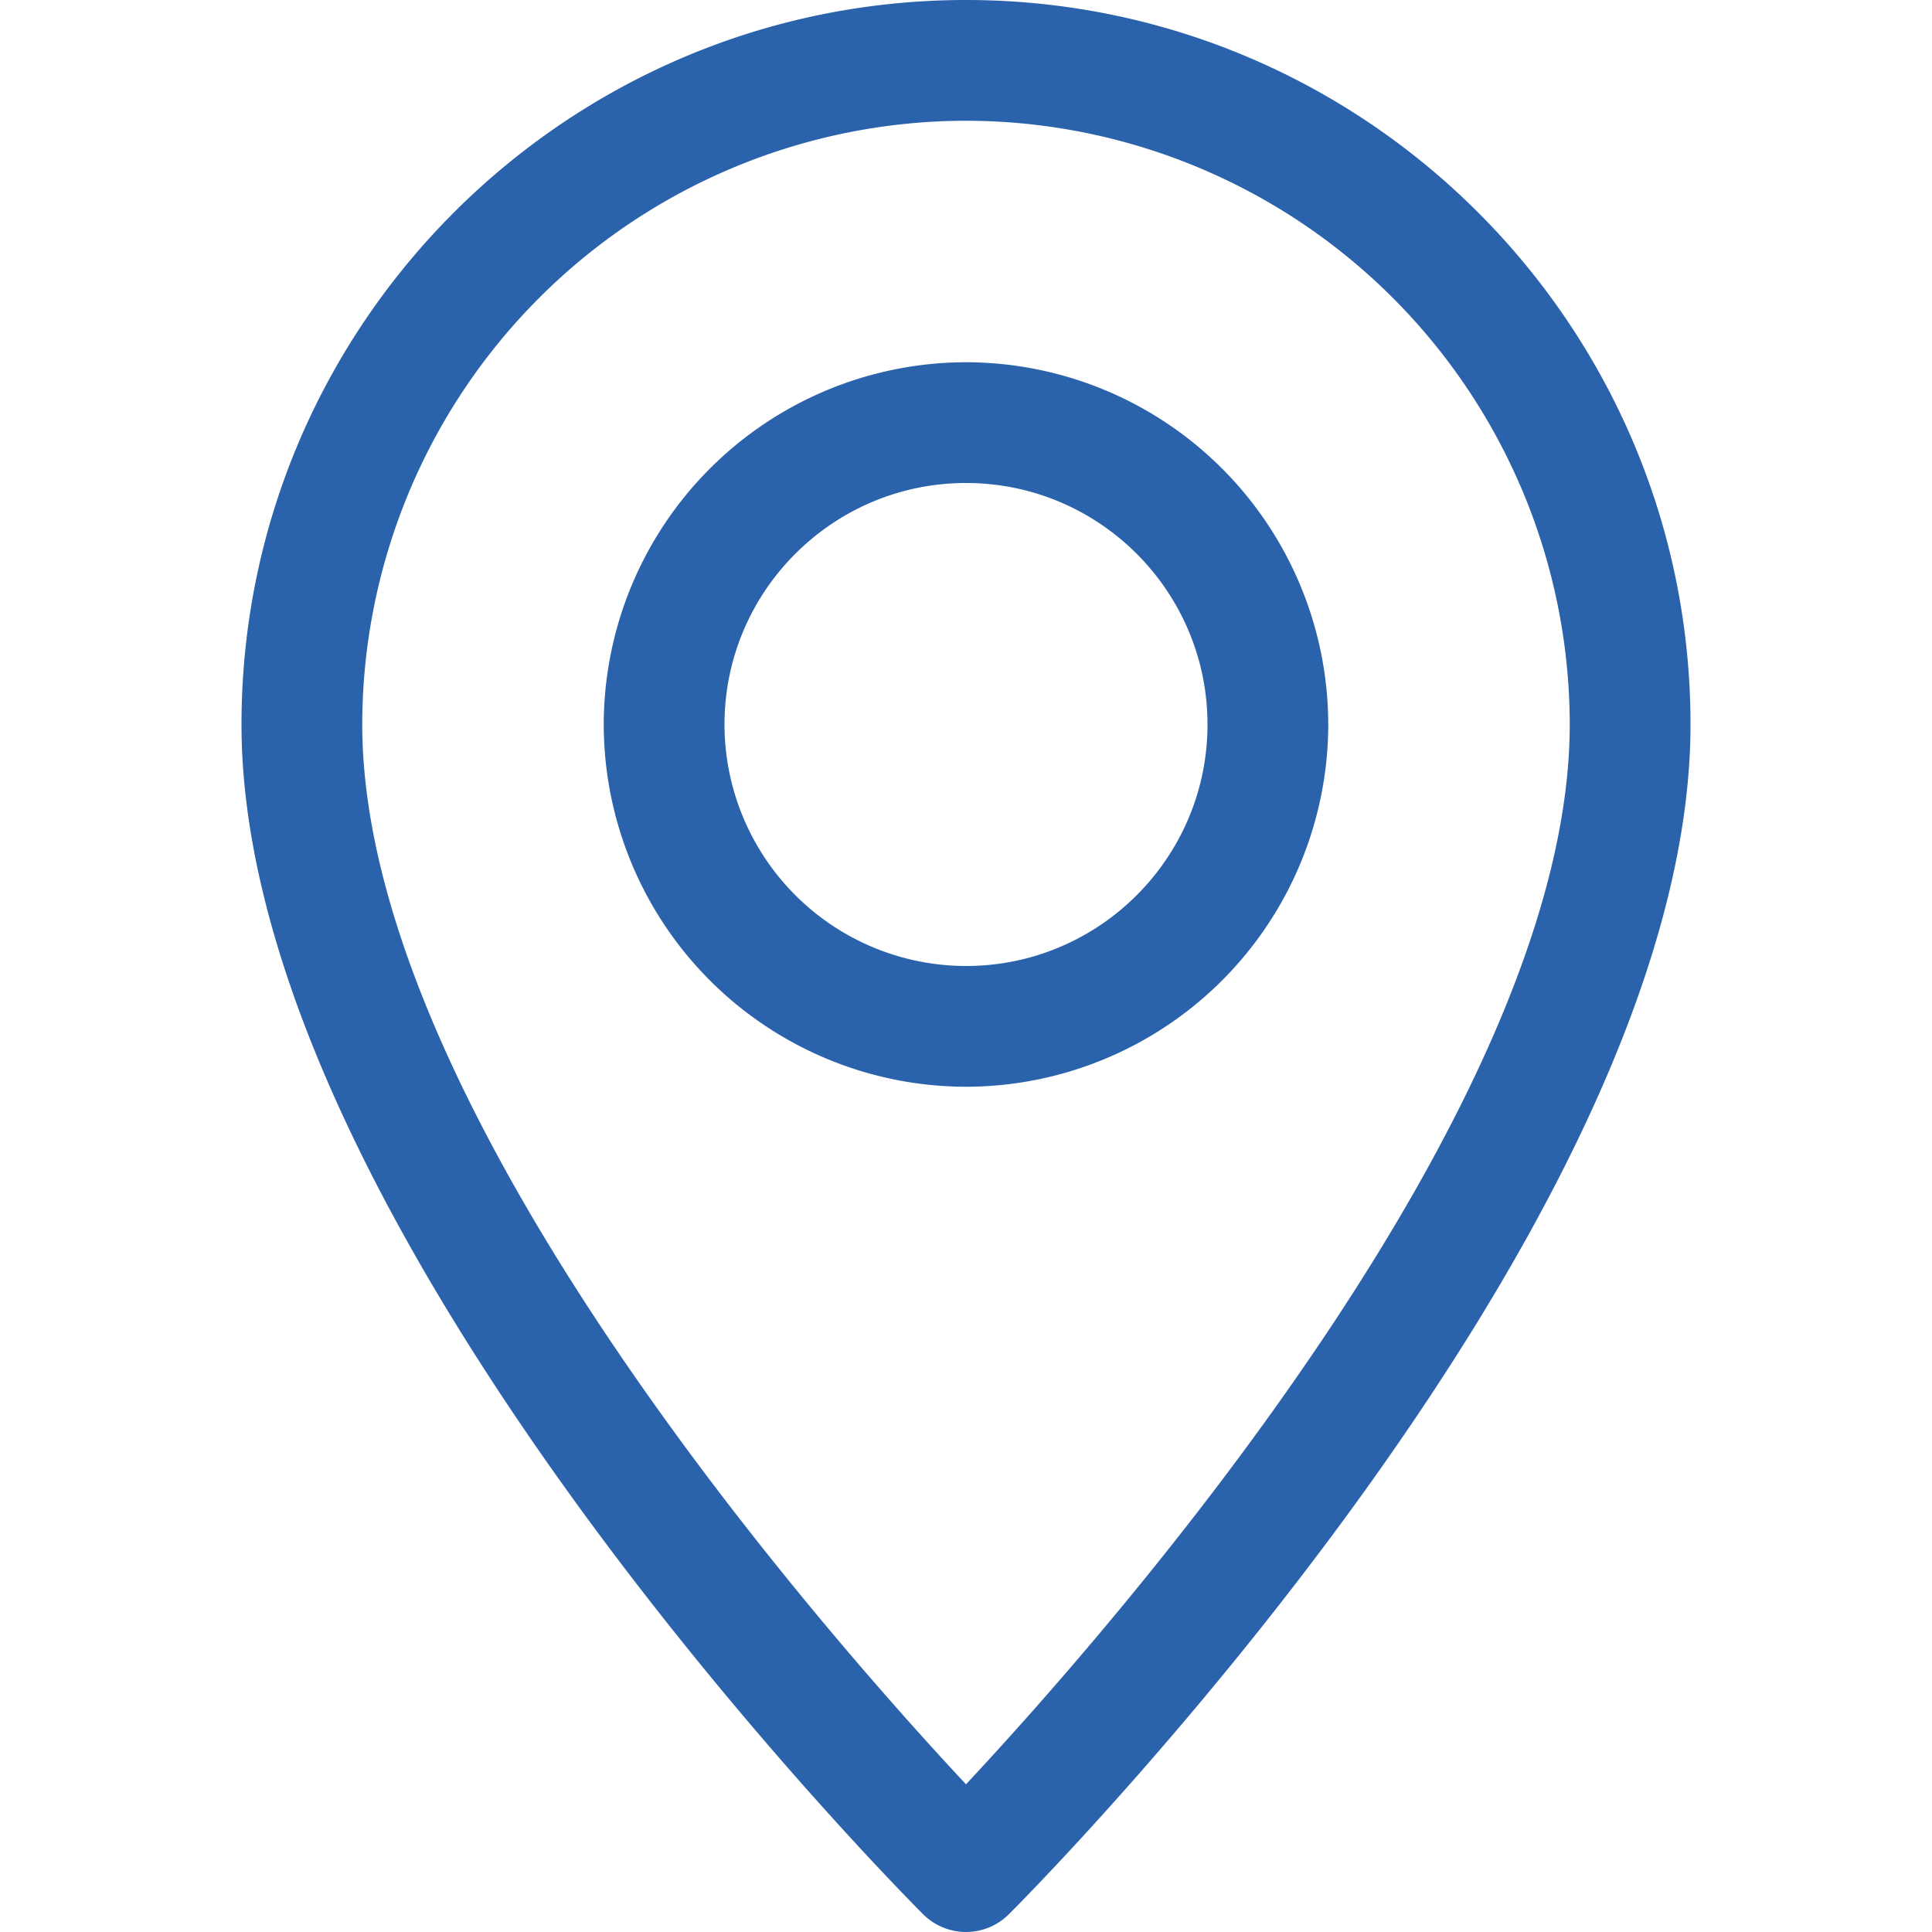 <svg width="20" height="20" viewBox="0 0 20 20" fill="none" xmlns="http://www.w3.org/2000/svg"><path d="M10 0C5.864 0 2.5 3.364 2.5 7.5c0 5.199 6.77 12.029 7.057 12.317a.628.628 0 0 0 .886 0C10.73 19.53 17.5 12.7 17.5 7.5 17.5 3.364 14.136 0 10 0Zm0 18.471c-1.492-1.597-6.25-7-6.25-10.971A6.257 6.257 0 0 1 10 1.25a6.257 6.257 0 0 1 6.25 6.25c0 3.967-4.758 9.374-6.25 10.971Z" fill="#2A62AB"/><path d="M10 3.75A3.755 3.755 0 0 0 6.25 7.5 3.755 3.755 0 0 0 10 11.25a3.755 3.755 0 0 0 3.75-3.75A3.755 3.755 0 0 0 10 3.75ZM10 10a2.503 2.503 0 0 1-2.5-2.5C7.5 6.121 8.621 5 10 5s2.5 1.121 2.5 2.5S11.379 10 10 10Z" fill="#2A62AB"/></svg>